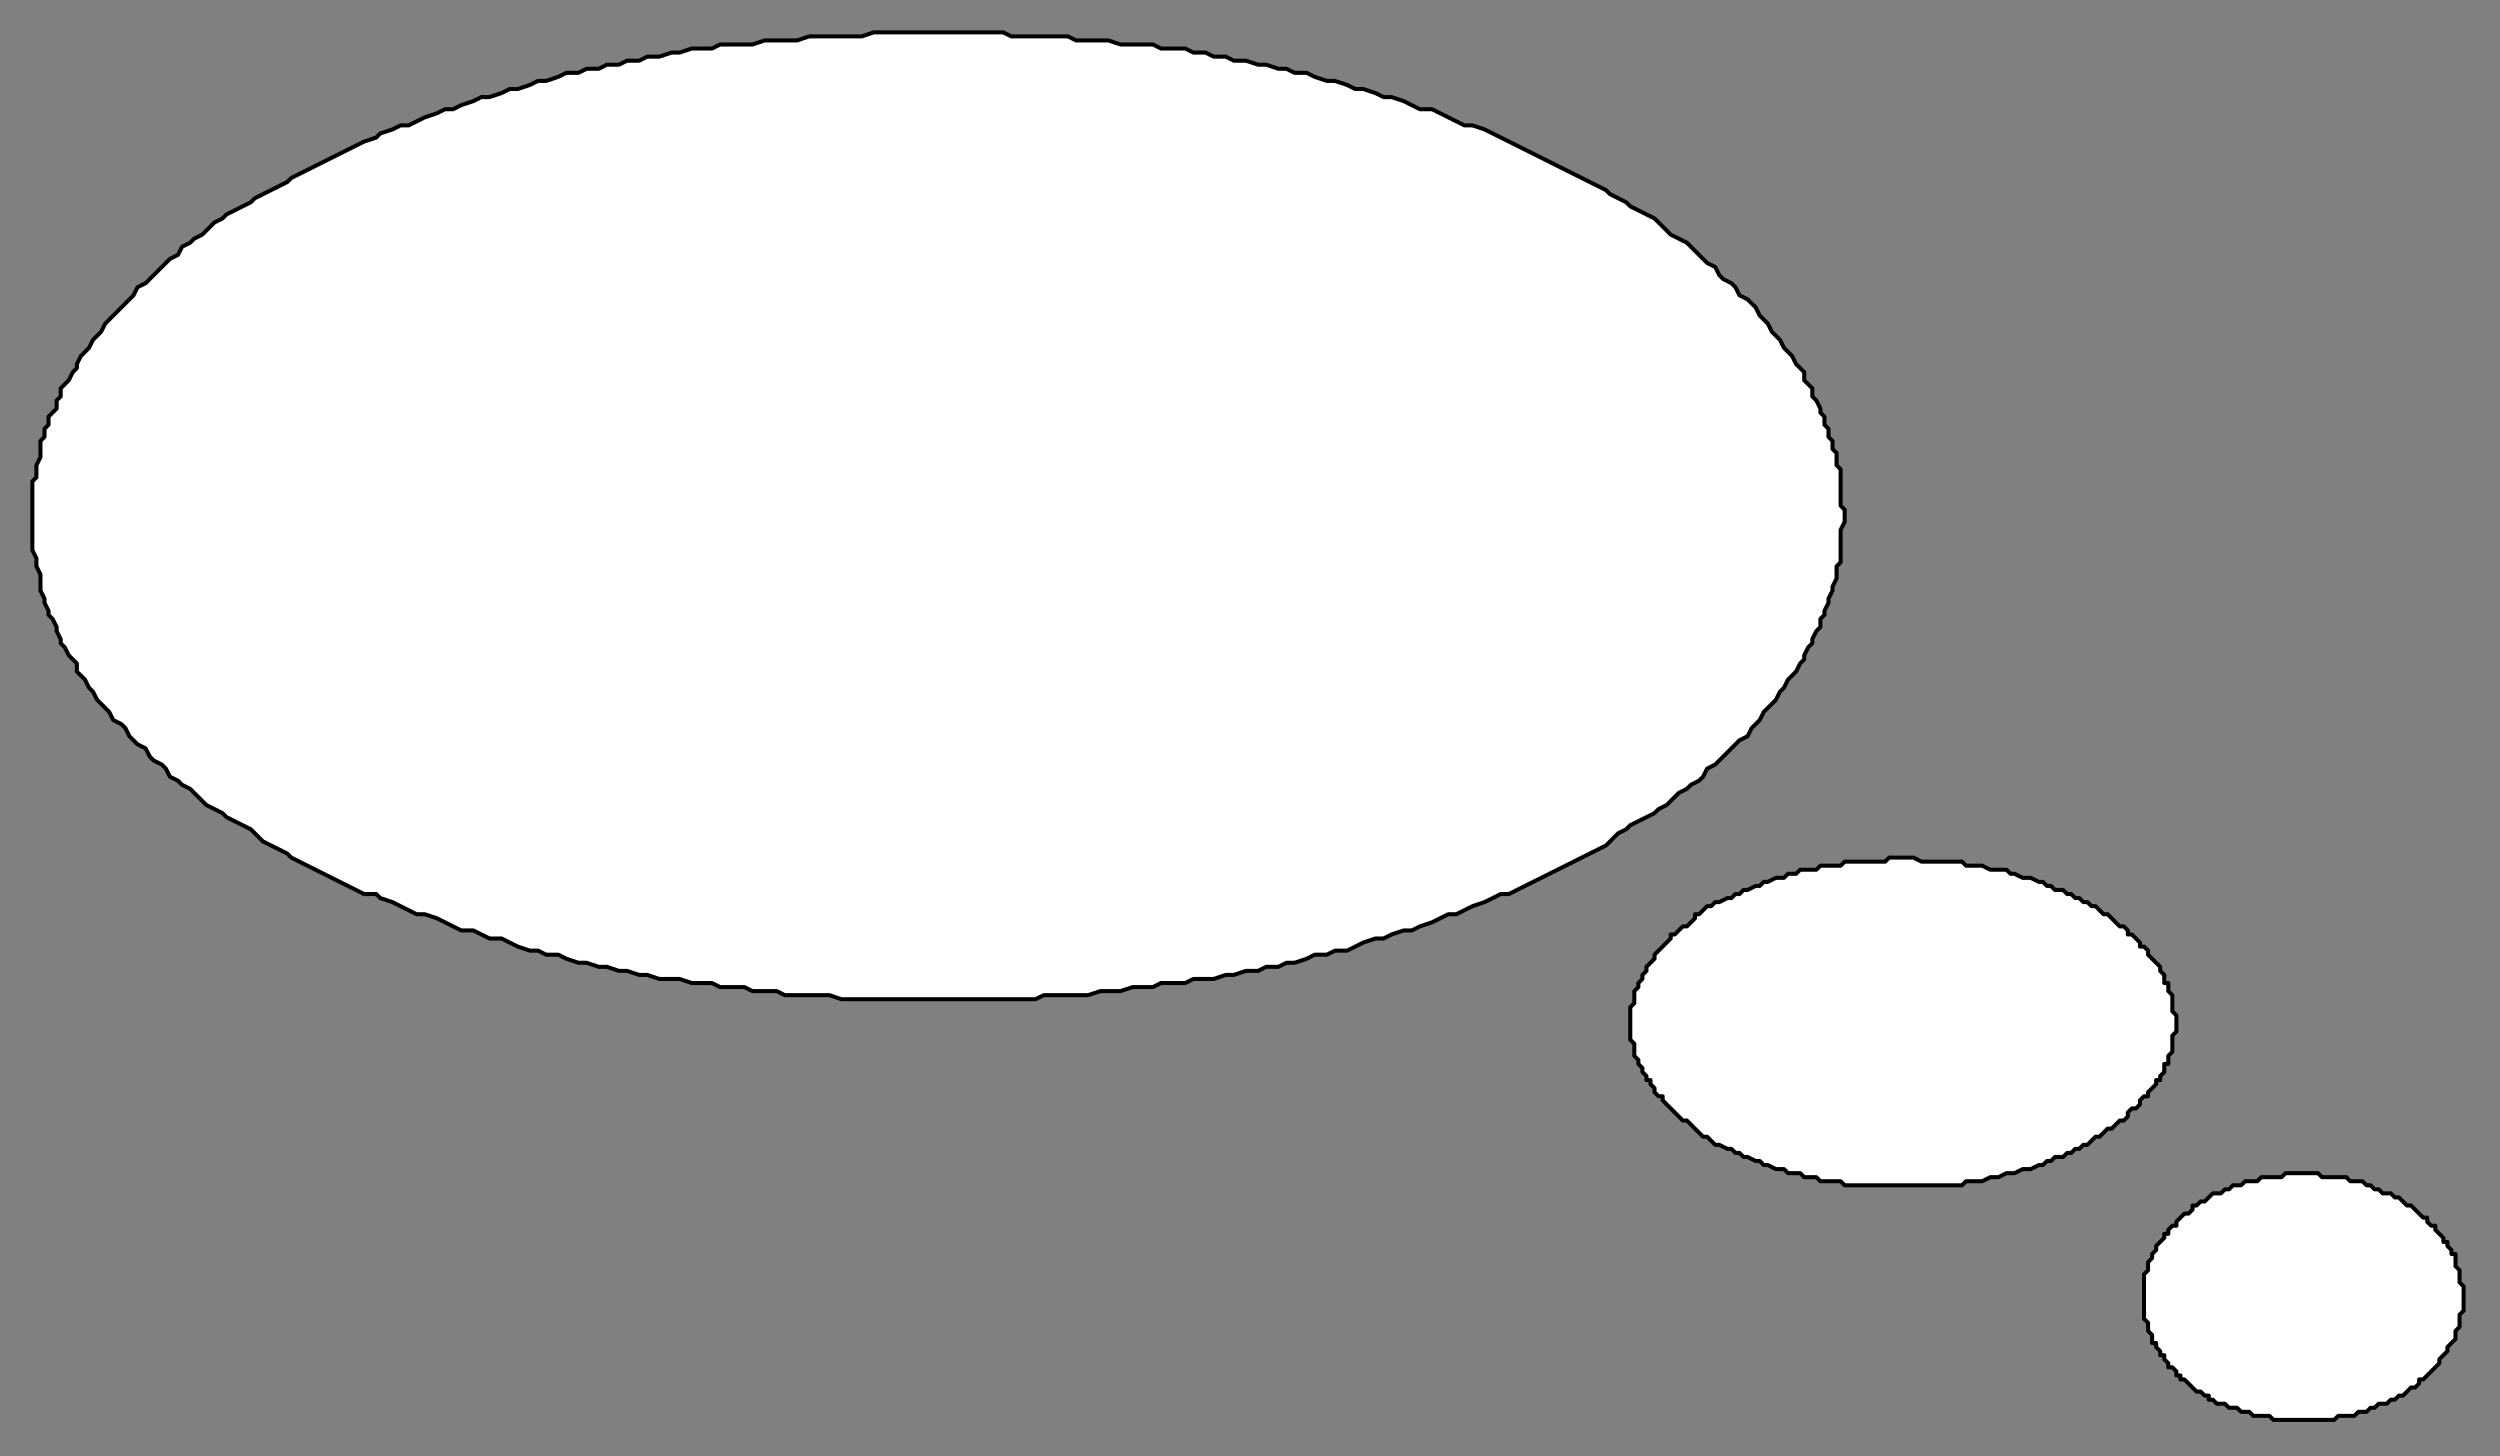 <?xml version="1.0" encoding="UTF-8" standalone="no"?>
<svg
   xmlns:dc="http://purl.org/dc/elements/1.1/"
   xmlns:cc="http://creativecommons.org/ns#"
   xmlns:rdf="http://www.w3.org/1999/02/22-rdf-syntax-ns#"
   xmlns:svg="http://www.w3.org/2000/svg"
   xmlns="http://www.w3.org/2000/svg"
   xmlns:sodipodi="http://sodipodi.sourceforge.net/DTD/sodipodi-0.dtd"
   xmlns:inkscape="http://www.inkscape.org/namespaces/inkscape"
   version="1.0"
   width="163.512mm"
   height="95.25mm"
   id="svg11"
   sodipodi:docname="BALLN029.WMF">
  <rect width="100%" height="100%" fill="#808080" stroke="none"/>
  <sodipodi:namedview
     pagecolor="#ffffff"
     bordercolor="#666666"
     borderopacity="1"
     objecttolerance="10"
     gridtolerance="10"
     guidetolerance="10"
     inkscape:pageopacity="0"
     inkscape:pageshadow="2"
     inkscape:window-width="640"
     inkscape:window-height="480"
     id="namedview13" />
  <defs
     id="defs3">
    <pattern
       id="WMFhbasepattern"
       patternUnits="userSpaceOnUse"
       width="6"
       height="6"
       x="0"
       y="0" />
  </defs>
  <path
     style="fill:#ffffff;fill-rule:evenodd;fill-opacity:1;stroke:#000000;stroke-width:1px;stroke-linecap:round;stroke-linejoin:round;stroke-miterlimit:4;stroke-dasharray:none;stroke-opacity:1;"
     d="  M 456,128   L 456,128   L 456,126   L 455,125   L 455,123   L 455,122   L 455,120   L 455,119   L 455,118   L 455,116   L 454,115   L 454,113   L 454,112   L 453,111   L 453,109   L 452,108   L 452,106   L 451,105   L 451,103   L 450,102   L 450,101   L 449,99   L 448,98   L 448,96   L 447,95   L 446,94   L 446,92   L 445,91   L 444,90   L 443,88   L 442,87   L 441,86   L 440,84   L 439,83   L 438,82   L 437,80   L 436,79   L 435,78   L 434,76   L 433,75   L 432,74   L 430,73   L 429,71   L 428,70   L 426,69   L 425,68   L 424,66   L 422,65   L 421,64   L 420,63   L 418,61   L 417,60   L 415,59   L 413,58   L 412,57   L 410,55   L 409,54   L 407,53   L 405,52   L 403,51   L 402,50   L 400,49   L 398,48   L 397,47   L 395,46   L 393,45   L 391,44   L 389,43   L 387,42   L 385,41   L 383,40   L 381,39   L 379,38   L 377,37   L 375,36   L 373,35   L 371,34   L 369,33   L 367,32   L 364,31   L 362,31   L 360,30   L 358,29   L 356,28   L 354,27   L 351,27   L 349,26   L 347,25   L 344,24   L 342,24   L 340,23   L 337,22   L 335,22   L 333,21   L 330,20   L 328,20   L 325,19   L 323,18   L 320,18   L 318,17   L 316,17   L 313,16   L 311,16   L 308,15   L 305,15   L 303,14   L 300,14   L 298,13   L 295,13   L 293,12   L 290,12   L 287,12   L 285,11   L 282,11   L 280,11   L 277,11   L 274,10   L 272,10   L 269,10   L 266,10   L 264,9   L 261,9   L 258,9   L 256,9   L 253,9   L 250,9   L 248,8   L 245,8   L 242,8   L 240,8   L 237,8   L 234,8   L 232,8   L 229,8   L 226,8   L 224,8   L 221,8   L 218,8   L 216,8   L 213,9   L 210,9   L 208,9   L 205,9   L 202,9   L 200,9   L 197,10   L 194,10   L 192,10   L 189,10   L 186,11   L 184,11   L 181,11   L 178,11   L 176,12   L 173,12   L 171,12   L 168,13   L 166,13   L 163,14   L 160,14   L 158,15   L 155,15   L 153,16   L 150,16   L 148,17   L 145,17   L 143,18   L 140,18   L 138,19   L 135,20   L 133,20   L 131,21   L 128,22   L 126,22   L 124,23   L 121,24   L 119,24   L 117,25   L 114,26   L 112,27   L 110,27   L 108,28   L 105,29   L 103,30   L 101,31   L 99,31   L 97,32   L 94,33   L 93,34   L 90,35   L 88,36   L 86,37   L 84,38   L 82,39   L 80,40   L 78,41   L 76,42   L 74,43   L 72,44   L 71,45   L 69,46   L 67,47   L 65,48   L 63,49   L 62,50   L 60,51   L 58,52   L 56,53   L 55,54   L 53,55   L 51,57   L 50,58   L 48,59   L 47,60   L 45,61   L 44,63   L 42,64   L 41,65   L 40,66   L 38,68   L 37,69   L 36,70   L 34,71   L 33,73   L 32,74   L 31,75   L 30,76   L 28,78   L 27,79   L 26,80   L 25,82   L 24,83   L 23,84   L 22,86   L 21,87   L 20,88   L 19,90   L 19,91   L 18,92   L 17,94   L 16,95   L 15,96   L 15,98   L 14,99   L 14,101   L 13,102   L 12,103   L 12,105   L 11,106   L 11,108   L 10,109   L 10,111   L 10,112   L 10,113   L 9,115   L 9,116   L 9,118   L 8,119   L 8,120   L 8,122   L 8,123   L 8,125   L 8,126   L 8,128   L 8,129   L 8,131   L 8,132   L 8,134   L 8,135   L 8,136   L 9,138   L 9,139   L 9,140   L 10,142   L 10,143   L 10,145   L 10,146   L 11,148   L 11,149   L 12,151   L 12,152   L 13,153   L 14,155   L 14,156   L 15,158   L 15,159   L 16,160   L 17,162   L 18,163   L 19,164   L 19,166   L 20,167   L 21,168   L 22,170   L 23,171   L 24,173   L 25,174   L 26,175   L 27,176   L 28,178   L 30,179   L 31,180   L 32,182   L 33,183   L 34,184   L 36,185   L 37,187   L 38,188   L 40,189   L 41,190   L 42,192   L 44,193   L 45,194   L 47,195   L 48,196   L 50,198   L 51,199   L 53,200   L 55,201   L 56,202   L 58,203   L 60,204   L 62,205   L 63,206   L 65,208   L 67,209   L 69,210   L 71,211   L 72,212   L 74,213   L 76,214   L 78,215   L 80,216   L 82,217   L 84,218   L 86,219   L 88,220   L 90,221   L 93,221   L 94,222   L 97,223   L 99,224   L 101,225   L 103,226   L 105,226   L 108,227   L 110,228   L 112,229   L 114,230   L 117,230   L 119,231   L 121,232   L 124,232   L 126,233   L 128,234   L 131,235   L 133,235   L 135,236   L 138,236   L 140,237   L 143,238   L 145,238   L 148,239   L 150,239   L 153,240   L 155,240   L 158,241   L 160,241   L 163,242   L 166,242   L 168,242   L 171,243   L 173,243   L 176,243   L 178,244   L 181,244   L 184,244   L 186,245   L 189,245   L 192,245   L 194,246   L 197,246   L 200,246   L 202,246   L 205,246   L 208,247   L 210,247   L 213,247   L 216,247   L 218,247   L 221,247   L 224,247   L 226,247   L 229,247   L 232,247   L 234,247   L 237,247   L 240,247   L 242,247   L 245,247   L 248,247   L 250,247   L 253,247   L 256,247   L 258,246   L 261,246   L 264,246   L 266,246   L 269,246   L 272,245   L 274,245   L 277,245   L 280,244   L 282,244   L 285,244   L 287,243   L 290,243   L 293,243   L 295,242   L 298,242   L 300,242   L 303,241   L 305,241   L 308,240   L 311,240   L 313,239   L 316,239   L 318,238   L 320,238   L 323,237   L 325,236   L 328,236   L 330,235   L 333,235   L 335,234   L 337,233   L 340,232   L 342,232   L 344,231   L 347,230   L 349,230   L 351,229   L 354,228   L 356,227   L 358,226   L 360,226   L 362,225   L 364,224   L 367,223   L 369,222   L 371,221   L 373,221   L 375,220   L 377,219   L 379,218   L 381,217   L 383,216   L 385,215   L 387,214   L 389,213   L 391,212   L 393,211   L 395,210   L 397,209   L 398,208   L 400,206   L 402,205   L 403,204   L 405,203   L 407,202   L 409,201   L 410,200   L 412,199   L 413,198   L 415,196   L 417,195   L 418,194   L 420,193   L 421,192   L 422,190   L 424,189   L 425,188   L 426,187   L 428,185   L 429,184   L 430,183   L 432,182   L 433,180   L 434,179   L 435,178   L 436,176   L 437,175   L 438,174   L 439,173   L 440,171   L 441,170   L 442,168   L 443,167   L 444,166   L 445,164   L 446,163   L 446,162   L 447,160   L 448,159   L 448,158   L 449,156   L 450,155   L 450,153   L 451,152   L 451,151   L 452,149   L 452,148   L 453,146   L 453,145   L 454,143   L 454,142   L 454,140   L 455,139   L 455,138   L 455,136   L 455,135   L 455,134   L 455,132   L 455,131   L 456,129   L 456,128   L 456,128  z "
     id="path5" />
  <path
     style="fill:#ffffff;fill-rule:evenodd;fill-opacity:1;stroke:#000000;stroke-width:1px;stroke-linecap:round;stroke-linejoin:round;stroke-miterlimit:4;stroke-dasharray:none;stroke-opacity:1;"
     d="  M 538,253   L 538,253   L 538,252   L 538,251   L 537,250   L 537,249   L 537,249   L 537,248   L 537,247   L 537,246   L 536,245   L 536,244   L 536,243   L 535,243   L 535,242   L 535,241   L 534,240   L 534,239   L 533,238   L 533,238   L 532,237   L 531,236   L 531,235   L 530,234   L 529,234   L 529,233   L 528,232   L 527,231   L 526,231   L 526,230   L 525,229   L 524,229   L 523,228   L 522,227   L 521,226   L 520,226   L 519,225   L 518,224   L 517,224   L 516,223   L 515,223   L 514,222   L 513,222   L 512,221   L 511,221   L 510,220   L 508,220   L 507,219   L 506,219   L 505,218   L 504,218   L 502,217   L 501,217   L 500,217   L 498,216   L 497,216   L 496,215   L 494,215   L 493,215   L 492,215   L 490,214   L 489,214   L 487,214   L 486,214   L 485,213   L 483,213   L 482,213   L 481,213   L 479,213   L 478,213   L 476,213   L 475,213   L 473,212   L 472,212   L 470,212   L 469,212   L 467,212   L 466,213   L 464,213   L 463,213   L 462,213   L 460,213   L 459,213   L 457,213   L 456,213   L 455,214   L 453,214   L 452,214   L 450,214   L 449,215   L 448,215   L 446,215   L 445,215   L 444,216   L 442,216   L 441,217   L 440,217   L 439,217   L 437,218   L 436,218   L 435,219   L 434,219   L 432,220   L 431,220   L 430,221   L 429,221   L 428,222   L 427,222   L 425,223   L 424,223   L 423,224   L 422,224   L 421,225   L 420,226   L 419,226   L 419,227   L 418,228   L 417,229   L 416,229   L 415,230   L 414,231   L 413,231   L 413,232   L 412,233   L 411,234   L 411,234   L 410,235   L 409,236   L 409,237   L 408,238   L 408,238   L 407,239   L 407,240   L 406,241   L 406,242   L 405,243   L 405,243   L 405,244   L 404,245   L 404,246   L 404,247   L 404,248   L 403,249   L 403,249   L 403,250   L 403,251   L 403,252   L 403,253   L 403,254   L 403,255   L 403,256   L 403,256   L 403,257   L 404,258   L 404,259   L 404,260   L 404,261   L 405,262   L 405,263   L 405,263   L 406,264   L 406,265   L 407,266   L 407,267   L 408,267   L 408,268   L 409,269   L 409,270   L 410,271   L 411,271   L 411,272   L 412,273   L 413,274   L 413,274   L 414,275   L 415,276   L 416,277   L 417,277   L 418,278   L 419,279   L 419,279   L 420,280   L 421,281   L 422,281   L 423,282   L 424,283   L 425,283   L 427,284   L 428,284   L 429,285   L 430,285   L 431,286   L 432,286   L 434,287   L 435,287   L 436,288   L 437,288   L 439,289   L 440,289   L 441,289   L 442,290   L 444,290   L 445,290   L 446,291   L 448,291   L 449,291   L 450,292   L 452,292   L 453,292   L 455,292   L 456,293   L 457,293   L 459,293   L 460,293   L 462,293   L 463,293   L 464,293   L 466,293   L 467,293   L 469,293   L 470,293   L 472,293   L 473,293   L 475,293   L 476,293   L 478,293   L 479,293   L 481,293   L 482,293   L 483,293   L 485,293   L 486,292   L 487,292   L 489,292   L 490,292   L 492,291   L 493,291   L 494,291   L 496,290   L 497,290   L 498,290   L 500,289   L 501,289   L 502,289   L 504,288   L 505,288   L 506,287   L 507,287   L 508,286   L 510,286   L 511,285   L 512,285   L 513,284   L 514,284   L 515,283   L 516,283   L 517,282   L 518,281   L 519,281   L 520,280   L 521,279   L 522,279   L 523,278   L 524,277   L 525,277   L 526,276   L 526,275   L 527,274   L 528,274   L 529,273   L 529,272   L 530,271   L 531,271   L 531,270   L 532,269   L 533,268   L 533,267   L 534,267   L 534,266   L 535,265   L 535,264   L 535,263   L 536,263   L 536,262   L 536,261   L 537,260   L 537,259   L 537,258   L 537,257   L 537,256   L 537,256   L 538,255   L 538,254   L 538,253   L 538,253   L 538,253  z "
     id="path7" />
  <path
     style="fill:#ffffff;fill-rule:evenodd;fill-opacity:1;stroke:#000000;stroke-width:1px;stroke-linecap:round;stroke-linejoin:round;stroke-miterlimit:4;stroke-dasharray:none;stroke-opacity:1;"
     d="  M 609,321   L 609,321   L 609,320   L 609,319   L 609,318   L 609,318   L 608,317   L 608,316   L 608,315   L 608,314   L 608,314   L 607,313   L 607,312   L 607,311   L 607,310   L 606,310   L 606,309   L 605,308   L 605,307   L 604,307   L 604,306   L 603,305   L 603,305   L 602,304   L 602,303   L 601,303   L 600,302   L 600,301   L 599,301   L 598,300   L 598,300   L 597,299   L 596,298   L 595,298   L 594,297   L 594,297   L 593,296   L 592,296   L 591,295   L 590,295   L 589,295   L 588,294   L 587,294   L 586,293   L 586,293   L 585,293   L 584,292   L 583,292   L 582,292   L 581,292   L 580,291   L 579,291   L 578,291   L 577,291   L 576,291   L 574,291   L 573,290   L 572,290   L 571,290   L 570,290   L 569,290   L 568,290   L 567,290   L 566,290   L 565,290   L 564,291   L 563,291   L 562,291   L 561,291   L 560,291   L 559,291   L 558,292   L 557,292   L 556,292   L 555,292   L 554,293   L 553,293   L 552,293   L 551,294   L 550,294   L 549,295   L 548,295   L 547,295   L 546,296   L 546,296   L 545,297   L 544,297   L 543,298   L 542,298   L 542,299   L 541,300   L 540,300   L 539,301   L 539,301   L 538,302   L 538,303   L 537,303   L 536,304   L 536,305   L 535,305   L 535,306   L 534,307   L 534,307   L 533,308   L 533,309   L 532,310   L 532,310   L 532,311   L 531,312   L 531,313   L 531,314   L 531,314   L 530,315   L 530,316   L 530,317   L 530,318   L 530,318   L 530,319   L 530,320   L 530,321   L 530,322   L 530,322   L 530,323   L 530,324   L 530,325   L 530,326   L 530,326   L 531,327   L 531,328   L 531,329   L 531,329   L 532,330   L 532,331   L 532,332   L 533,332   L 533,333   L 534,334   L 534,335   L 535,335   L 535,336   L 536,337   L 536,338   L 537,338   L 538,339   L 538,340   L 539,340   L 539,341   L 540,341   L 541,342   L 542,343   L 542,343   L 543,344   L 544,344   L 545,345   L 546,345   L 546,346   L 547,346   L 548,347   L 549,347   L 550,347   L 551,348   L 552,348   L 553,348   L 554,349   L 555,349   L 556,349   L 557,350   L 558,350   L 559,350   L 560,350   L 561,350   L 562,351   L 563,351   L 564,351   L 565,351   L 566,351   L 567,351   L 568,351   L 569,351   L 570,351   L 571,351   L 572,351   L 573,351   L 574,351   L 576,351   L 577,351   L 578,350   L 579,350   L 580,350   L 581,350   L 582,350   L 583,349   L 584,349   L 585,349   L 586,348   L 586,348   L 587,348   L 588,347   L 589,347   L 590,347   L 591,346   L 592,346   L 593,345   L 594,345   L 595,344   L 595,344   L 596,343   L 597,343   L 598,342   L 598,341   L 599,341   L 600,340   L 600,340   L 601,339   L 602,338   L 602,338   L 603,337   L 603,336   L 604,335   L 604,335   L 605,334   L 605,333   L 606,332   L 606,332   L 607,331   L 607,330   L 607,329   L 607,329   L 608,328   L 608,327   L 608,326   L 608,326   L 608,325   L 609,324   L 609,323   L 609,322   L 609,322   L 609,321   L 609,321  z "
     id="path9" />
</svg>
